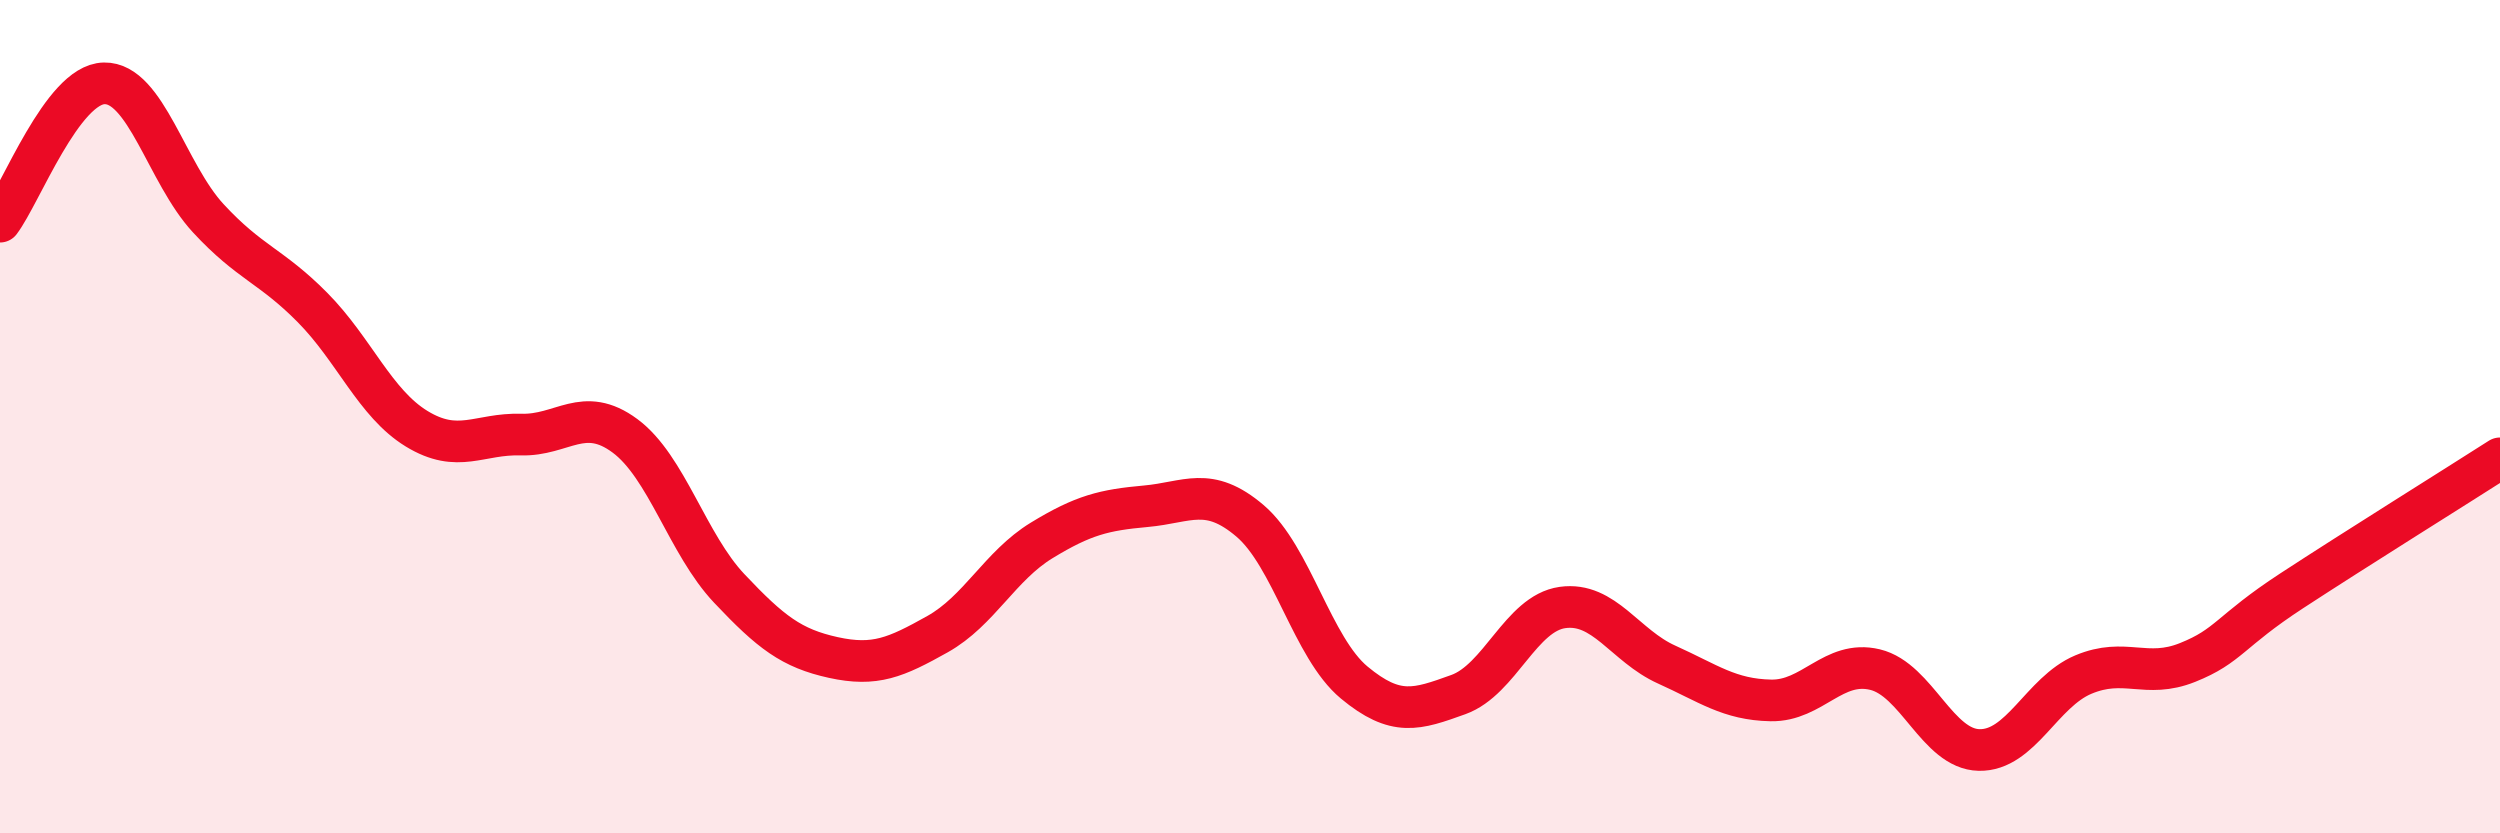 
    <svg width="60" height="20" viewBox="0 0 60 20" xmlns="http://www.w3.org/2000/svg">
      <path
        d="M 0,5.32 C 0.5,4.66 1.5,2.02 2.5,2 C 3.5,1.98 4,4.16 5,5.24 C 6,6.32 6.5,6.37 7.5,7.38 C 8.5,8.39 9,9.68 10,10.29 C 11,10.9 11.5,10.4 12.5,10.43 C 13.5,10.46 14,9.72 15,10.46 C 16,11.2 16.5,13.06 17.5,14.12 C 18.5,15.18 19,15.56 20,15.78 C 21,16 21.5,15.78 22.5,15.22 C 23.5,14.66 24,13.58 25,12.97 C 26,12.36 26.5,12.24 27.5,12.15 C 28.5,12.06 29,11.65 30,12.5 C 31,13.35 31.5,15.55 32.5,16.38 C 33.5,17.21 34,17.03 35,16.67 C 36,16.31 36.5,14.72 37.5,14.58 C 38.5,14.44 39,15.5 40,15.95 C 41,16.4 41.5,16.79 42.5,16.81 C 43.5,16.83 44,15.83 45,16.07 C 46,16.31 46.5,17.98 47.5,18 C 48.5,18.02 49,16.61 50,16.19 C 51,15.77 51.5,16.3 52.5,15.9 C 53.5,15.5 53.5,15.16 55,14.18 C 56.5,13.2 59,11.64 60,11L60 20L0 20Z"
        fill="#EB0A25"
        opacity="0.1"
        stroke-linecap="round"
        stroke-linejoin="round"
      />
      <path
        d="M 0,5.32 C 0.5,4.66 1.5,2.02 2.5,2 C 3.5,1.98 4,4.16 5,5.24 C 6,6.32 6.5,6.37 7.5,7.38 C 8.5,8.39 9,9.68 10,10.29 C 11,10.9 11.5,10.4 12.5,10.43 C 13.5,10.46 14,9.72 15,10.46 C 16,11.2 16.5,13.06 17.5,14.12 C 18.5,15.18 19,15.56 20,15.78 C 21,16 21.5,15.78 22.5,15.22 C 23.5,14.66 24,13.58 25,12.97 C 26,12.36 26.5,12.24 27.5,12.15 C 28.5,12.06 29,11.65 30,12.5 C 31,13.35 31.5,15.55 32.5,16.38 C 33.5,17.21 34,17.03 35,16.67 C 36,16.31 36.5,14.72 37.5,14.58 C 38.5,14.44 39,15.5 40,15.95 C 41,16.4 41.5,16.79 42.5,16.81 C 43.5,16.83 44,15.83 45,16.07 C 46,16.31 46.5,17.98 47.5,18 C 48.5,18.02 49,16.61 50,16.19 C 51,15.77 51.5,16.3 52.5,15.9 C 53.5,15.5 53.5,15.16 55,14.18 C 56.5,13.2 59,11.64 60,11"
        stroke="#EB0A25"
        stroke-width="1"
        fill="none"
        stroke-linecap="round"
        stroke-linejoin="round"
      />
    </svg>
  